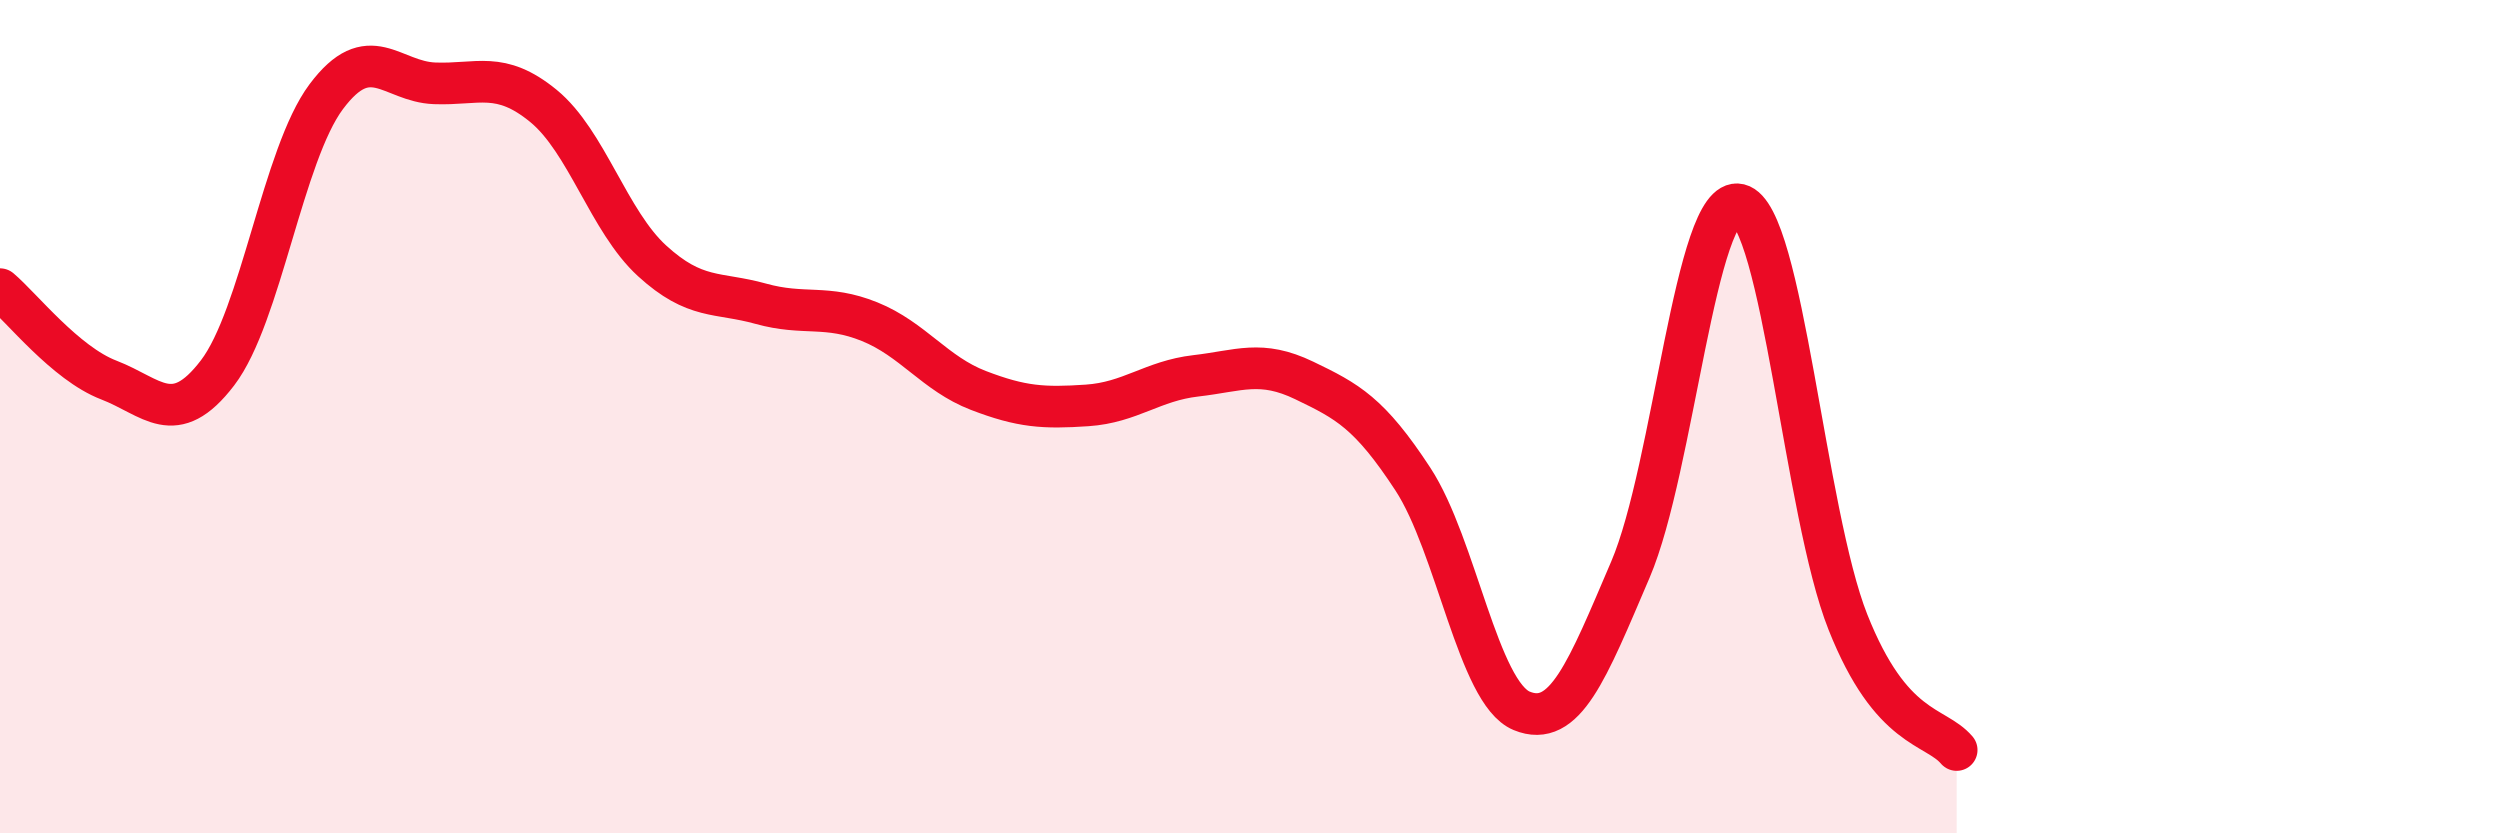 
    <svg width="60" height="20" viewBox="0 0 60 20" xmlns="http://www.w3.org/2000/svg">
      <path
        d="M 0,6.94 C 0.52,7.38 1.57,8.72 2.61,9.12 C 3.65,9.52 4.18,10.31 5.22,8.95 C 6.26,7.59 6.79,3.71 7.83,2.32 C 8.87,0.93 9.39,1.96 10.43,2 C 11.47,2.04 12,1.69 13.04,2.54 C 14.08,3.39 14.61,5.31 15.65,6.26 C 16.69,7.21 17.22,7 18.26,7.29 C 19.3,7.58 19.83,7.3 20.87,7.72 C 21.91,8.14 22.44,8.97 23.48,9.37 C 24.52,9.77 25.05,9.8 26.09,9.73 C 27.13,9.66 27.66,9.14 28.7,9.02 C 29.74,8.9 30.26,8.63 31.3,9.13 C 32.34,9.63 32.87,9.91 33.91,11.5 C 34.95,13.09 35.48,16.63 36.52,17.06 C 37.56,17.49 38.09,16.1 39.13,13.67 C 40.17,11.24 40.7,4.66 41.74,4.91 C 42.78,5.16 43.31,12.31 44.35,14.93 C 45.39,17.55 46.44,17.39 46.96,18L46.96 20L0 20Z"
        fill="#EB0A25"
        opacity="0.1"
        stroke-linecap="round"
        stroke-linejoin="round"
      />
      <path
        d="M 0,6.94 C 0.52,7.38 1.57,8.72 2.61,9.12 C 3.65,9.52 4.18,10.31 5.22,8.95 C 6.26,7.59 6.79,3.71 7.83,2.32 C 8.87,0.93 9.39,1.96 10.43,2 C 11.47,2.04 12,1.69 13.04,2.54 C 14.08,3.39 14.61,5.31 15.65,6.26 C 16.69,7.21 17.22,7 18.26,7.29 C 19.3,7.58 19.83,7.3 20.87,7.72 C 21.91,8.14 22.44,8.97 23.48,9.37 C 24.52,9.77 25.05,9.8 26.09,9.73 C 27.13,9.66 27.66,9.14 28.7,9.02 C 29.74,8.9 30.26,8.63 31.3,9.13 C 32.34,9.63 32.87,9.91 33.91,11.5 C 34.95,13.09 35.48,16.63 36.52,17.06 C 37.56,17.49 38.09,16.1 39.13,13.67 C 40.17,11.24 40.7,4.66 41.74,4.91 C 42.78,5.16 43.31,12.31 44.35,14.93 C 45.39,17.55 46.44,17.39 46.96,18"
        stroke="#EB0A25"
        stroke-width="1"
        fill="none"
        stroke-linecap="round"
        stroke-linejoin="round"
      />
    </svg>
  